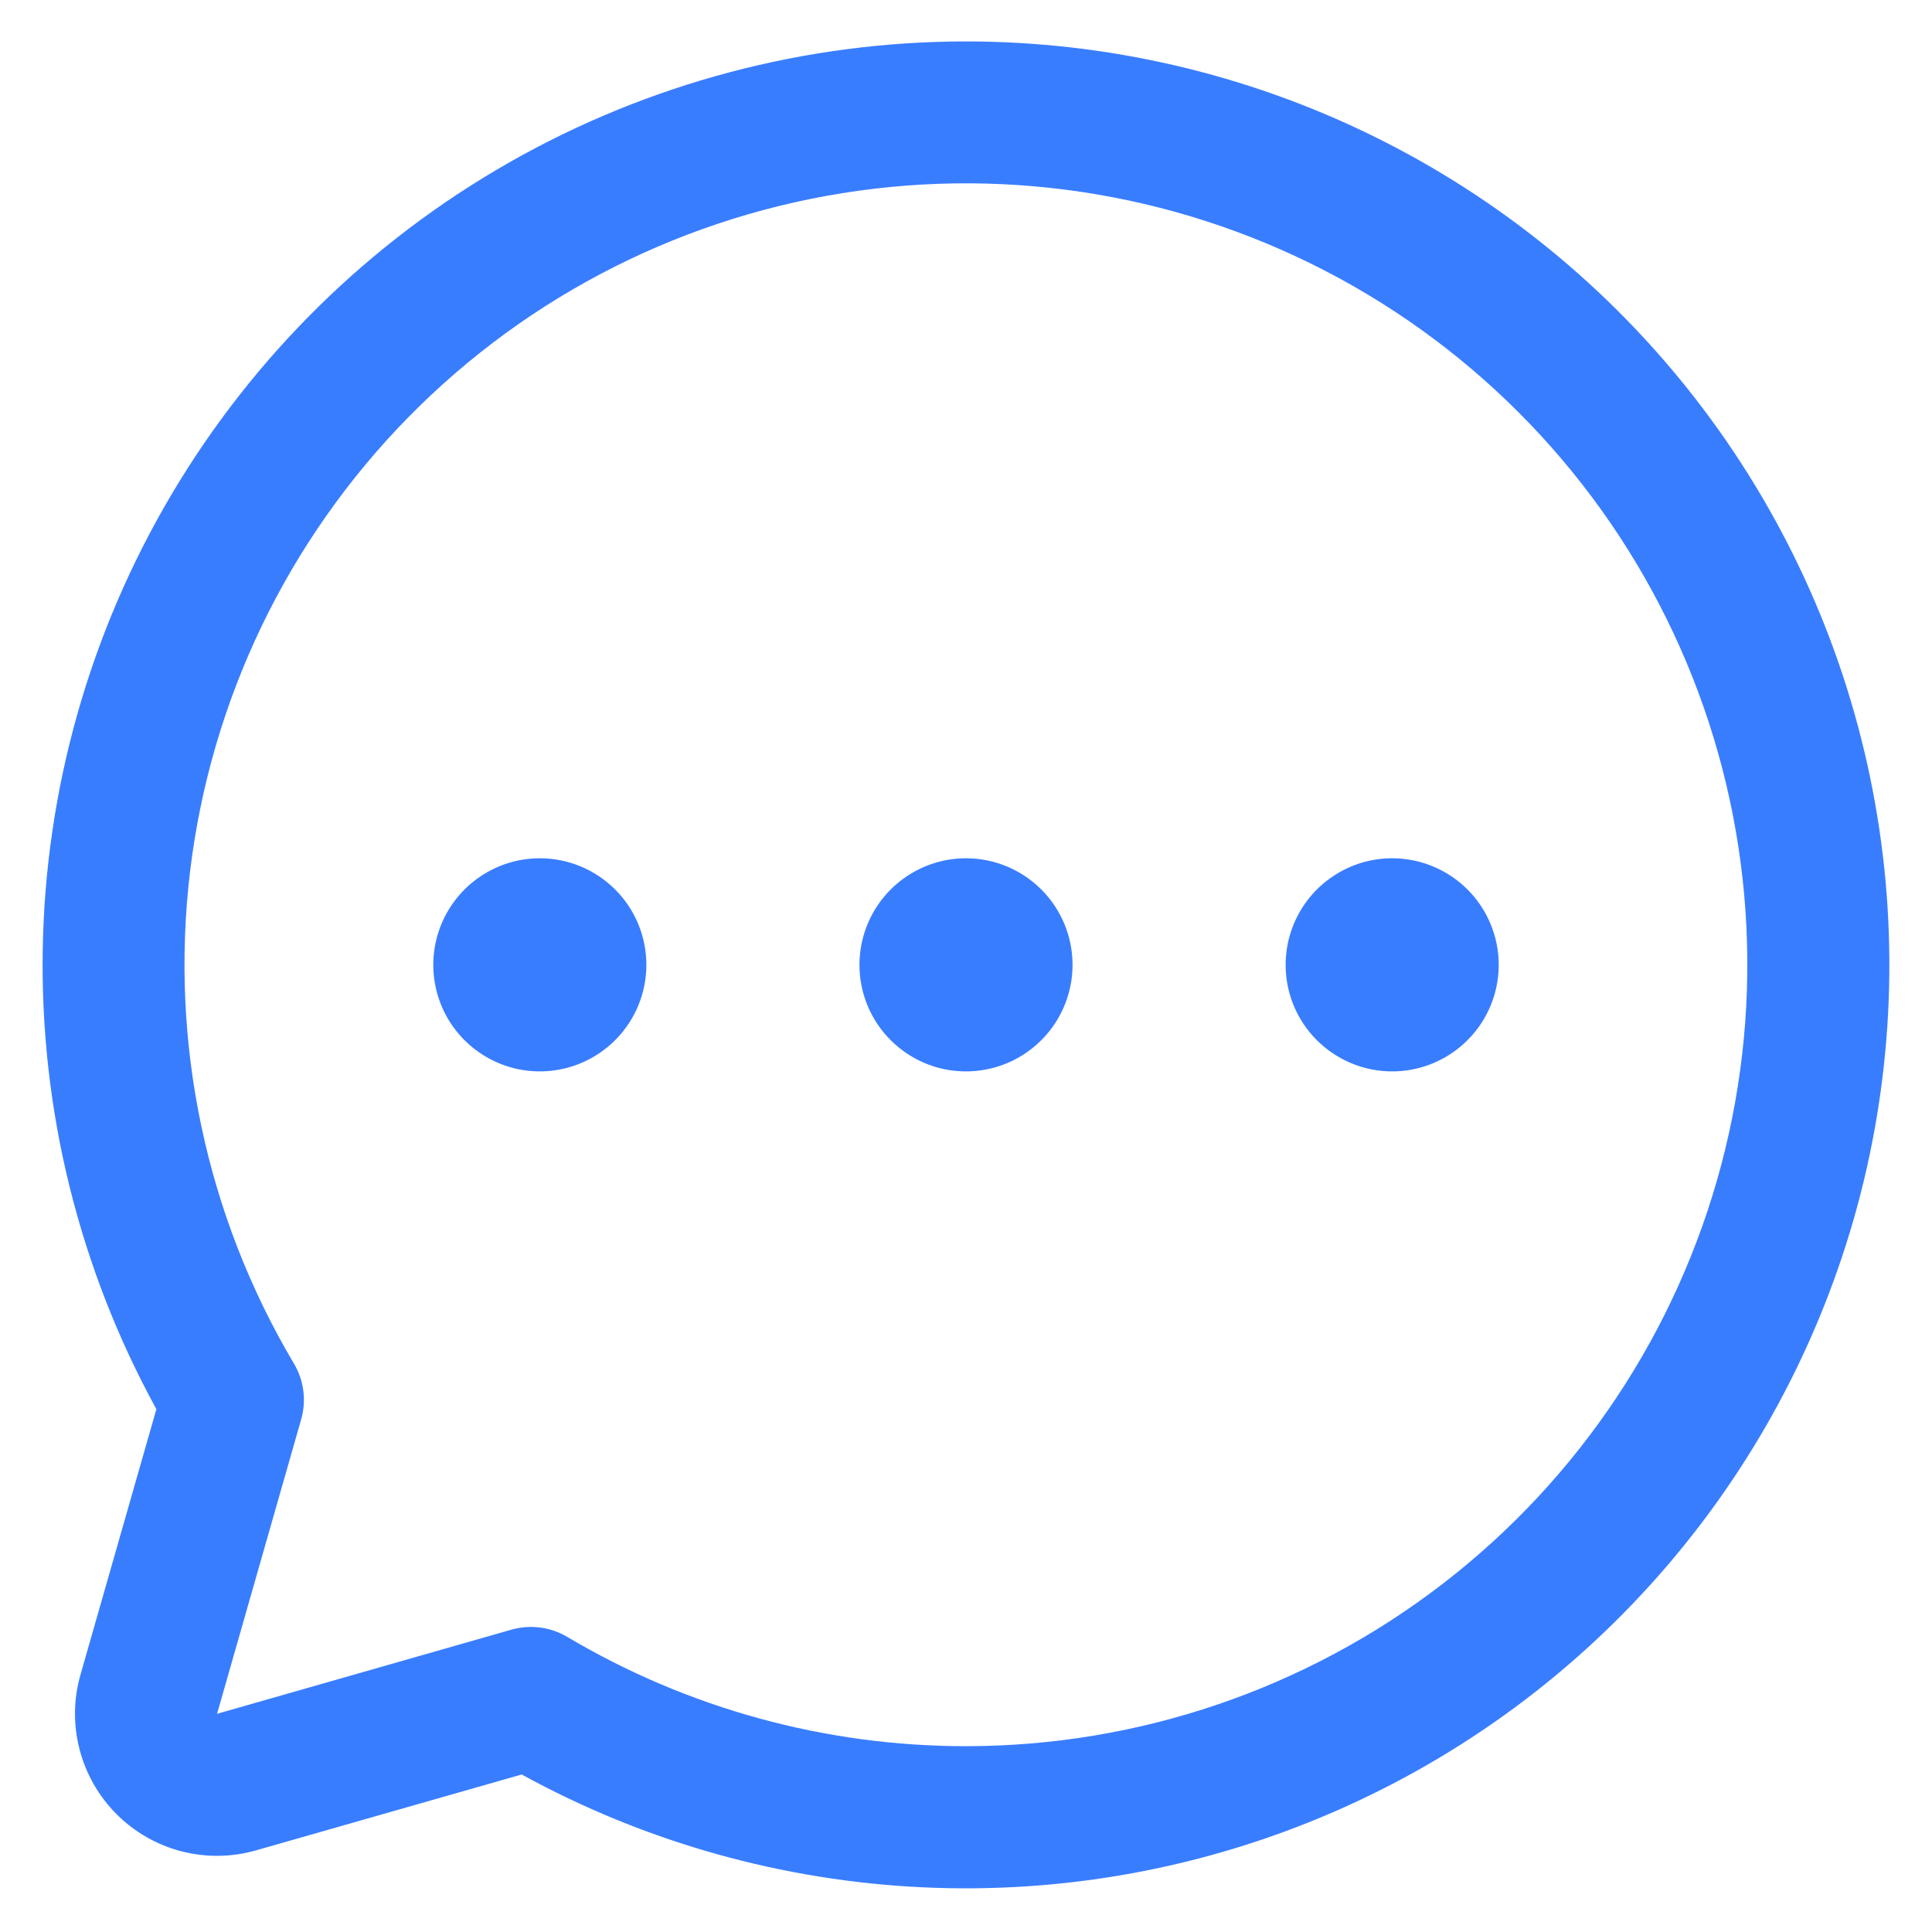 <svg width="34" height="34" viewBox="0 0 34 34" fill="none" xmlns="http://www.w3.org/2000/svg">
<path d="M17 0.729C14.178 0.73 11.404 1.466 8.952 2.864C6.5 4.262 4.455 6.275 3.017 8.704C1.579 11.133 0.798 13.894 0.752 16.716C0.705 19.538 1.395 22.324 2.752 24.799L1.416 29.473C1.293 29.901 1.288 30.355 1.4 30.787C1.512 31.218 1.737 31.612 2.052 31.927C2.367 32.243 2.761 32.468 3.193 32.58C3.624 32.691 4.078 32.686 4.507 32.563L9.181 31.228C11.353 32.42 13.769 33.099 16.244 33.214C18.719 33.329 21.188 32.877 23.461 31.891C25.735 30.906 27.753 29.414 29.361 27.529C30.969 25.644 32.125 23.417 32.741 21.017C33.356 18.616 33.414 16.107 32.911 13.681C32.408 11.255 31.357 8.976 29.838 7.018C28.319 5.061 26.373 3.476 24.148 2.386C21.923 1.296 19.478 0.73 17 0.729ZM17 30.73C14.531 30.731 12.107 30.067 9.983 28.807C9.837 28.72 9.674 28.663 9.505 28.642C9.336 28.62 9.165 28.633 9.001 28.679L3.82 30.16L5.3 24.979C5.347 24.815 5.36 24.643 5.338 24.474C5.316 24.306 5.26 24.143 5.173 23.997C3.624 21.387 2.982 18.339 3.346 15.327C3.71 12.315 5.061 9.507 7.187 7.342C9.313 5.177 12.095 3.777 15.1 3.358C18.105 2.939 21.165 3.526 23.802 5.027C26.438 6.528 28.505 8.859 29.679 11.657C30.853 14.455 31.069 17.562 30.292 20.496C29.516 23.429 27.792 26.023 25.387 27.874C22.983 29.725 20.034 30.729 17 30.73ZM18.875 16.98C18.875 17.35 18.765 17.713 18.559 18.021C18.353 18.329 18.06 18.57 17.718 18.712C17.375 18.854 16.998 18.891 16.634 18.819C16.27 18.746 15.936 18.567 15.674 18.305C15.412 18.043 15.233 17.709 15.161 17.345C15.089 16.982 15.126 16.605 15.268 16.262C15.41 15.919 15.65 15.627 15.958 15.421C16.267 15.214 16.629 15.104 17 15.104C17.497 15.104 17.974 15.302 18.326 15.654C18.677 16.005 18.875 16.482 18.875 16.98ZM11.375 16.98C11.375 17.35 11.265 17.713 11.059 18.021C10.853 18.329 10.56 18.57 10.217 18.712C9.875 18.854 9.498 18.891 9.134 18.819C8.771 18.746 8.436 18.567 8.174 18.305C7.912 18.043 7.733 17.709 7.661 17.345C7.589 16.982 7.626 16.605 7.768 16.262C7.91 15.919 8.15 15.627 8.458 15.421C8.767 15.214 9.129 15.104 9.5 15.104C9.997 15.104 10.474 15.302 10.826 15.654C11.178 16.005 11.375 16.482 11.375 16.98ZM26.375 16.98C26.375 17.35 26.265 17.713 26.059 18.021C25.853 18.329 25.56 18.57 25.218 18.712C24.875 18.854 24.498 18.891 24.134 18.819C23.77 18.746 23.436 18.567 23.174 18.305C22.912 18.043 22.733 17.709 22.661 17.345C22.589 16.982 22.626 16.605 22.768 16.262C22.91 15.919 23.15 15.627 23.458 15.421C23.767 15.214 24.129 15.104 24.5 15.104C24.997 15.104 25.474 15.302 25.826 15.654C26.177 16.005 26.375 16.482 26.375 16.98Z" fill="#397DFF"/>
</svg>
